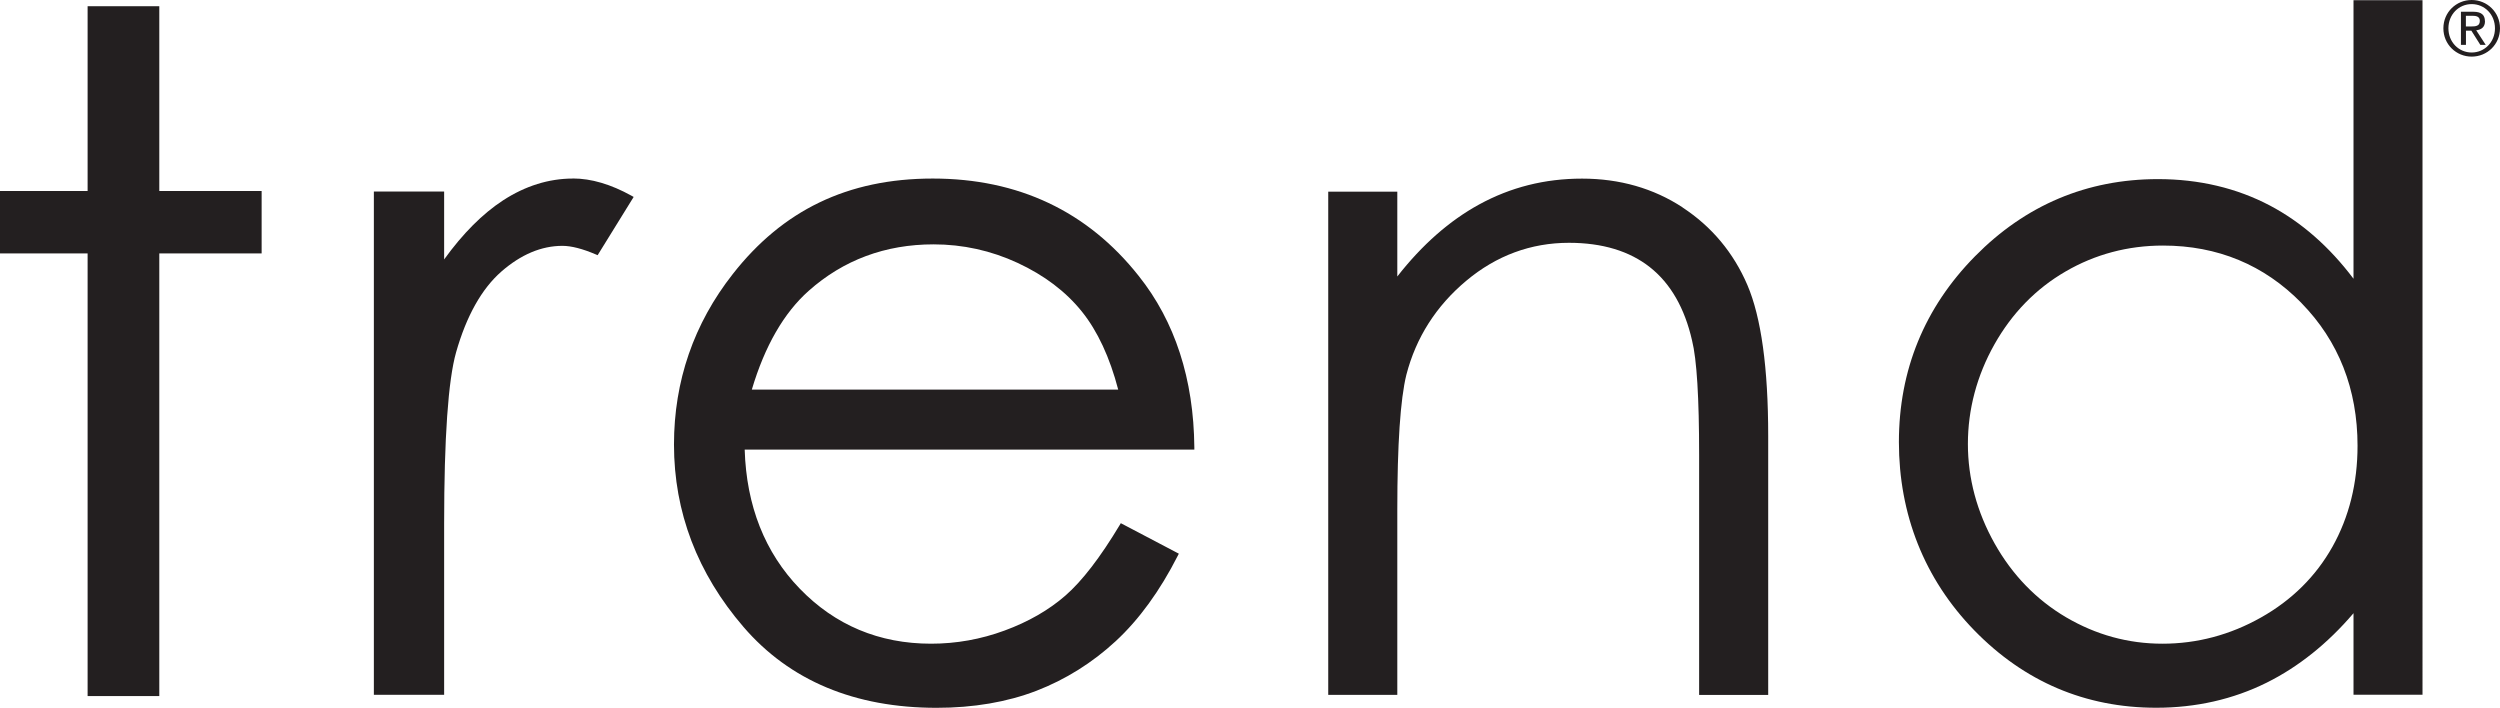 <?xml version="1.0" encoding="UTF-8"?> <svg xmlns="http://www.w3.org/2000/svg" id="a" data-name="TREND LOGO" viewBox="0 0 353.27 100.02"> <defs> <style> .b { fill: #231f20; } </style> </defs> <polygon class="b" points="22.51 .88 12.38 .88 12.38 26.99 0 26.99 0 35.81 12.38 35.81 12.38 98.36 22.51 98.36 22.51 35.81 36.97 35.81 36.97 26.99 22.51 26.99 22.51 .88"></polygon> <path class="b" d="m80.96,25.23c-3.4,0-6.73,1.04-9.87,3.08-2.9,1.89-5.7,4.7-8.33,8.35v-9.59h-9.93v71.11h9.93v-24.15c0-12.13.57-20.29,1.69-24.25,1.46-5.13,3.61-8.96,6.39-11.4,2.77-2.42,5.67-3.64,8.63-3.64,1.26,0,2.85.41,4.72,1.21l.26.11,5.09-8.23-.3-.17c-2.92-1.62-5.7-2.44-8.28-2.44Z"></path> <path class="b" d="m168.77,63.2c-.09-9.63-2.73-17.78-7.87-24.22-7.22-9.12-17.01-13.75-29.09-13.75s-21.24,4.53-28.25,13.48c-5.52,7.02-8.32,15.14-8.32,24.11,0,9.54,3.31,18.21,9.83,25.78,6.53,7.58,15.71,11.42,27.28,11.42,5.21,0,9.95-.81,14.09-2.4,4.14-1.6,7.91-3.96,11.21-7.01,3.31-3.06,6.26-7.12,8.78-12.08l.15-.29-8.2-4.31-.16.27c-2.75,4.58-5.33,7.93-7.68,9.97-2.34,2.04-5.23,3.7-8.58,4.93-3.35,1.24-6.85,1.86-10.39,1.86-7.34,0-13.58-2.62-18.57-7.79-4.92-5.09-7.53-11.7-7.77-19.64h63.54v-.33Zm-62.53-8.15c1.83-6.16,4.54-10.85,8.03-13.95,4.9-4.36,10.83-6.57,17.65-6.57,4.14,0,8.13.88,11.88,2.62,3.75,1.74,6.81,4.05,9.08,6.88,2.21,2.75,3.94,6.46,5.13,11.02h-51.76Z"></path> <path class="b" d="m237.77,29.31c-4.12-2.7-8.9-4.07-14.21-4.07s-10.1,1.23-14.54,3.65c-4.19,2.29-8.08,5.71-11.57,10.18v-11.99h-9.76v71.11h9.76v-26.15c0-9.21.43-15.63,1.28-19.08,1.36-5.26,4.21-9.73,8.47-13.29,4.25-3.56,9.14-5.36,14.51-5.36,4.7,0,8.55,1.16,11.45,3.46,2.9,2.29,4.9,5.77,5.94,10.34.67,2.67,1,8.11,1,16.17v33.92h9.76v-36.61c0-9.59-.99-16.75-2.94-21.31-1.96-4.57-5.04-8.26-9.16-10.96Z"></path> <path class="b" d="m332.57,39.39c-3.41-4.53-7.38-8.01-11.82-10.35-4.7-2.47-10.01-3.73-15.81-3.73-10.03,0-18.73,3.67-25.86,10.91-7.13,7.24-10.75,16.07-10.75,26.25s3.58,19.34,10.65,26.6c7.07,7.26,15.71,10.94,25.71,10.94,5.62,0,10.87-1.19,15.6-3.54,4.49-2.23,8.62-5.53,12.28-9.82v11.52h9.75V.03h-9.75v39.37Zm-7.37,3.42c5.27,5.38,7.94,12.18,7.94,20.19,0,5.26-1.19,10.05-3.54,14.25-2.35,4.19-5.75,7.56-10.11,10.01-4.36,2.46-9.04,3.7-13.91,3.7s-9.4-1.26-13.62-3.73c-4.21-2.48-7.61-5.99-10.11-10.44-2.5-4.46-3.77-9.19-3.77-14.06s1.26-9.64,3.74-14.05c2.48-4.41,5.86-7.88,10.05-10.31,4.19-2.44,8.83-3.67,13.78-3.67,7.71,0,14.28,2.73,19.55,8.1Z"></path> <path class="b" d="m349.27,0c-2.18,0-4,1.72-4,4s1.82,4,4,4,4-1.72,4-4-1.83-4-4-4Zm0,7.42c-1.84,0-3.29-1.48-3.29-3.42s1.45-3.42,3.29-3.42,3.29,1.48,3.29,3.42-1.46,3.42-3.29,3.42Z"></path> <path class="b" d="m351.14,2.99c0-.89-.53-1.33-1.63-1.33h-1.76v4.68h.71v-2.01h.76l1.27,2.01h.76l-1.34-2.06c.7-.08,1.24-.43,1.24-1.28Zm-1.96.75h-.73v-1.51h.93c.48,0,1.04.08,1.04.72,0,.75-.61.79-1.25.79Z"></path> </svg> 
